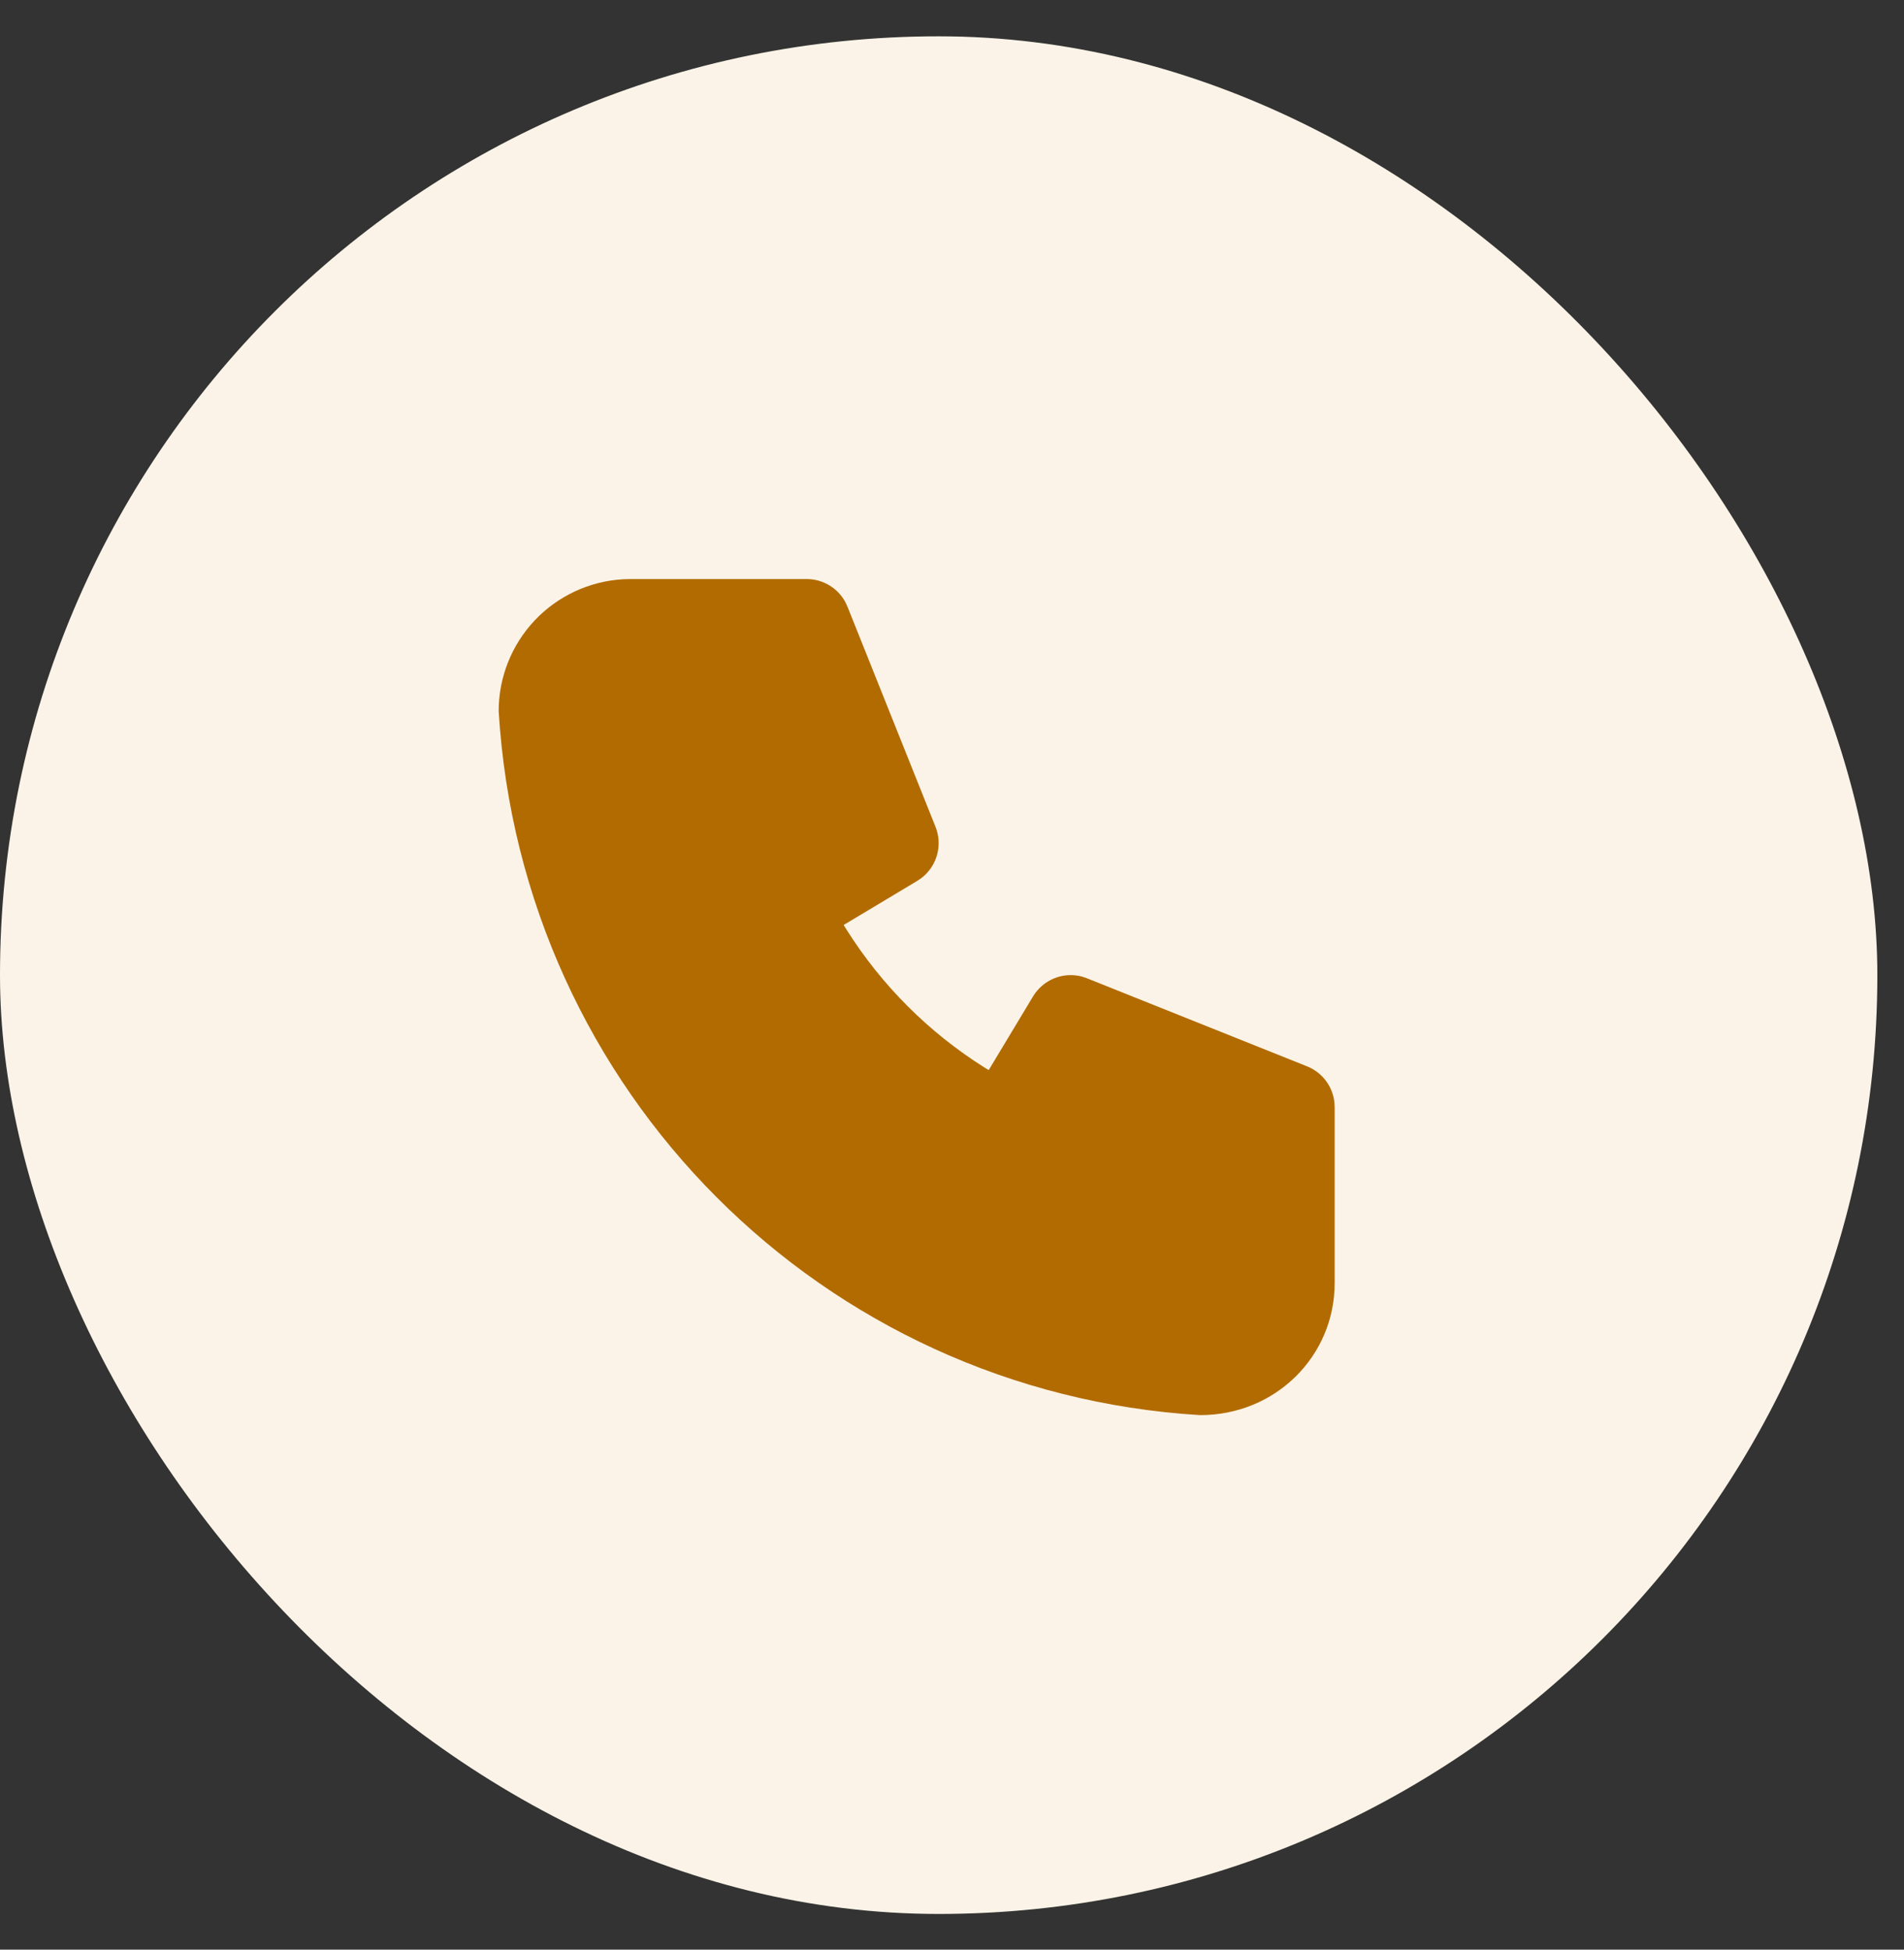 <svg width="42" height="43" viewBox="0 0 42 43" fill="none" xmlns="http://www.w3.org/2000/svg">
<rect x="0" y="0" width="42" height="43" fill="#333333" stroke="none"/>
<rect y="0.801" width="41.412" height="41.412" rx="20.706" fill="#FBF3E7"/>
<g clip-path="url(#clip0_409_501)">
<path d="M17.794 12.771C17.968 12.771 18.139 12.818 18.289 12.907C18.439 12.995 18.562 13.123 18.645 13.275L18.695 13.382L20.636 18.235C20.714 18.43 20.727 18.645 20.672 18.849C20.617 19.052 20.498 19.231 20.332 19.361L20.235 19.427L18.61 20.401L18.672 20.501C19.445 21.729 20.484 22.768 21.711 23.541L21.81 23.601L22.786 21.979C22.894 21.798 23.058 21.658 23.253 21.578C23.447 21.499 23.663 21.485 23.866 21.539L23.978 21.577L28.831 23.518C28.992 23.582 29.134 23.689 29.24 23.827C29.346 23.965 29.413 24.128 29.434 24.301L29.441 24.419V28.301C29.441 29.909 28.138 31.213 26.471 31.211C18.145 30.705 11.507 24.067 11 15.683C11 14.941 11.284 14.226 11.793 13.685C12.303 13.145 12.999 12.82 13.741 12.776L13.912 12.771H17.794Z" fill="#B26B00"/>
</g>
<defs>
<clipPath id="clip0_409_501">
<rect width="23.294" height="23.294" fill="white" transform="translate(9.059 9.859)"/>
</clipPath>
</defs>
</svg>
